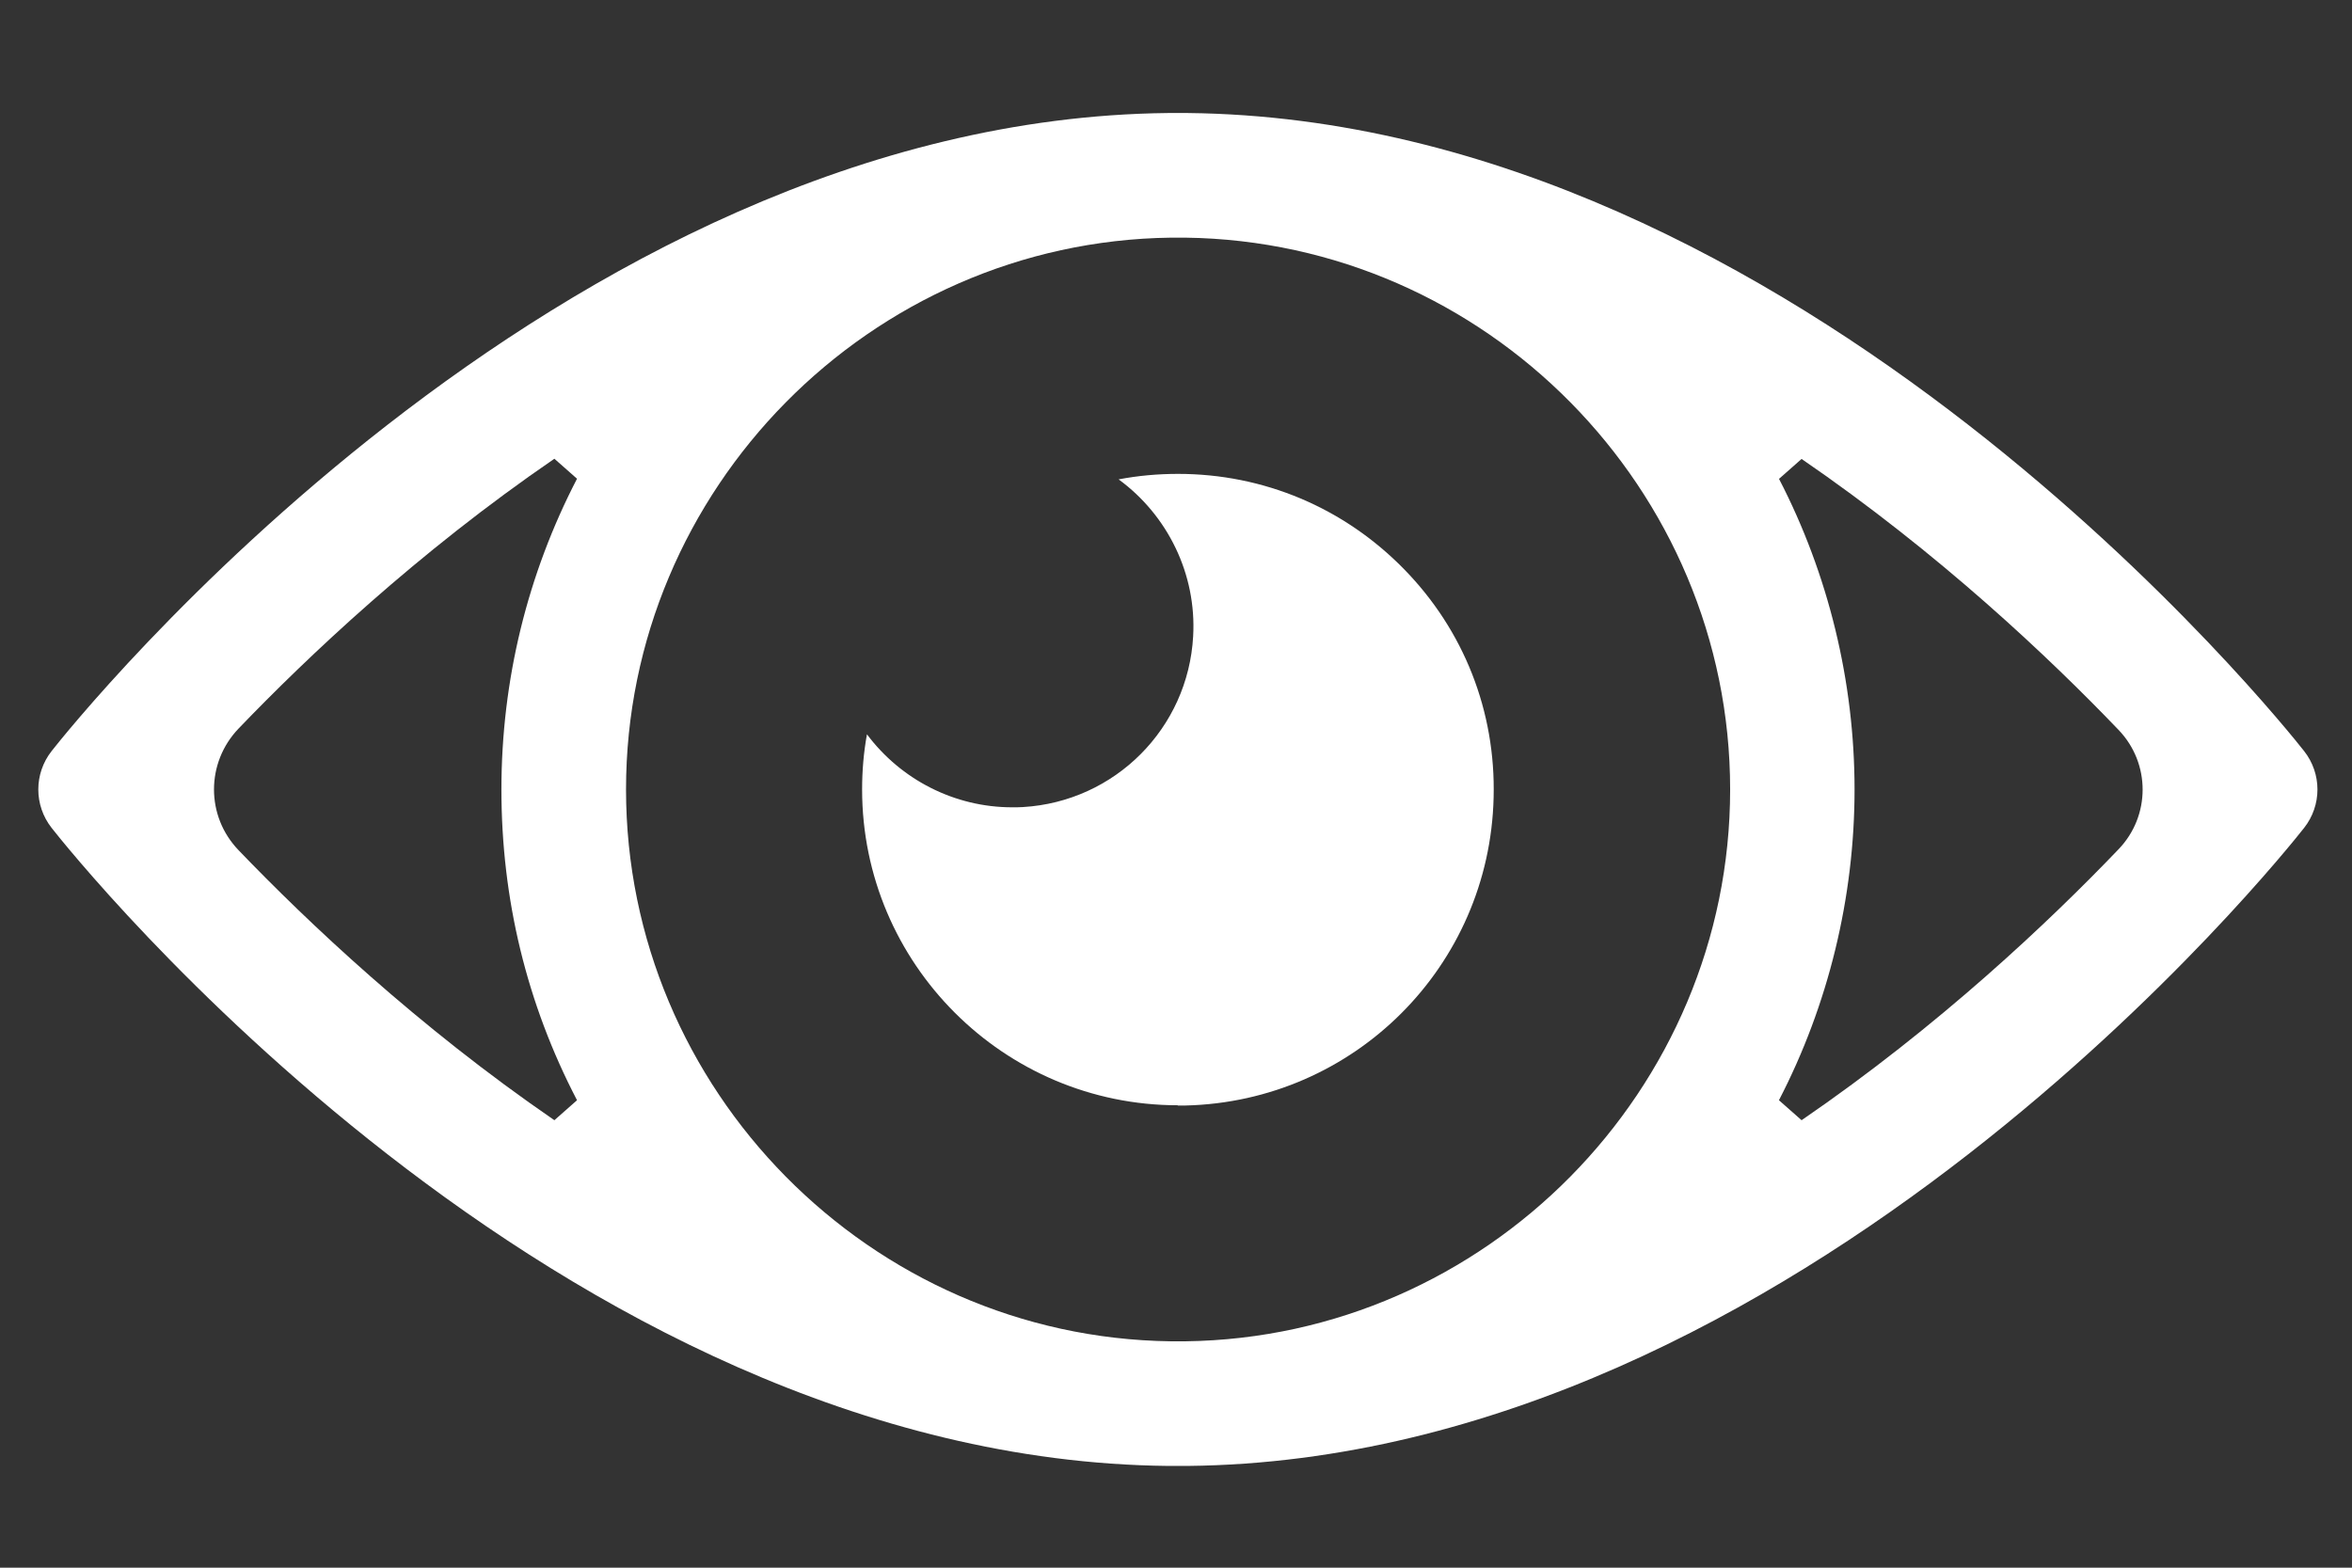 <svg width="48" height="32" viewBox="0 0 48 32" fill="none" xmlns="http://www.w3.org/2000/svg">
<rect x="0" y="0" width="48" height="32" fill="#333333" stroke="none"/>
<g id="ESIMedia_ReportIcon_Reads 1">
<path id="Vector" d="M23.839 29.923C11.318 29.793 1.467 17.425 1.054 16.9C0.691 16.438 0.691 15.792 1.054 15.33C1.467 14.805 11.327 2.437 23.839 2.307H24.238C36.749 2.437 46.609 14.805 47.022 15.33C47.386 15.792 47.386 16.438 47.022 16.9C46.609 17.425 36.758 29.793 24.238 29.923H24.036H23.839ZM23.892 4.851C17.76 4.932 12.776 9.987 12.776 16.115C12.776 22.243 17.76 27.299 23.892 27.379H24.193C30.321 27.299 35.309 22.247 35.309 16.115C35.309 9.983 30.325 4.932 24.193 4.851H24.04H23.892ZM11.314 9.364C8.519 11.279 6.267 13.415 4.872 14.868C4.199 15.568 4.199 16.662 4.872 17.358C6.267 18.811 8.519 20.947 11.314 22.866L11.776 22.458C10.748 20.485 10.233 18.349 10.233 16.115C10.233 13.881 10.766 11.719 11.776 9.772L11.314 9.364ZM36.305 9.772C37.314 11.719 37.848 13.912 37.848 16.115C37.848 18.318 37.314 20.511 36.305 22.458L36.767 22.866C39.575 20.942 41.836 18.798 43.236 17.335C43.891 16.654 43.891 15.581 43.236 14.899C41.836 13.437 39.575 11.293 36.767 9.368L36.305 9.776V9.772Z" fill="white"/>
<path id="Vector_2" d="M24.04 22.561C20.487 22.561 17.594 19.668 17.594 16.115C17.594 15.738 17.625 15.361 17.693 14.989C18.384 15.913 19.478 16.479 20.658 16.479C20.73 16.479 20.806 16.479 20.878 16.474C22.753 16.362 24.247 14.868 24.35 12.988C24.422 11.719 23.829 10.517 22.829 9.785C23.228 9.709 23.632 9.673 24.04 9.673C25.79 9.673 27.427 10.364 28.652 11.616C29.877 12.867 30.527 14.523 30.482 16.277C30.401 19.722 27.638 22.485 24.193 22.566H24.036L24.04 22.561Z" fill="white"/>
</g>
</svg>
